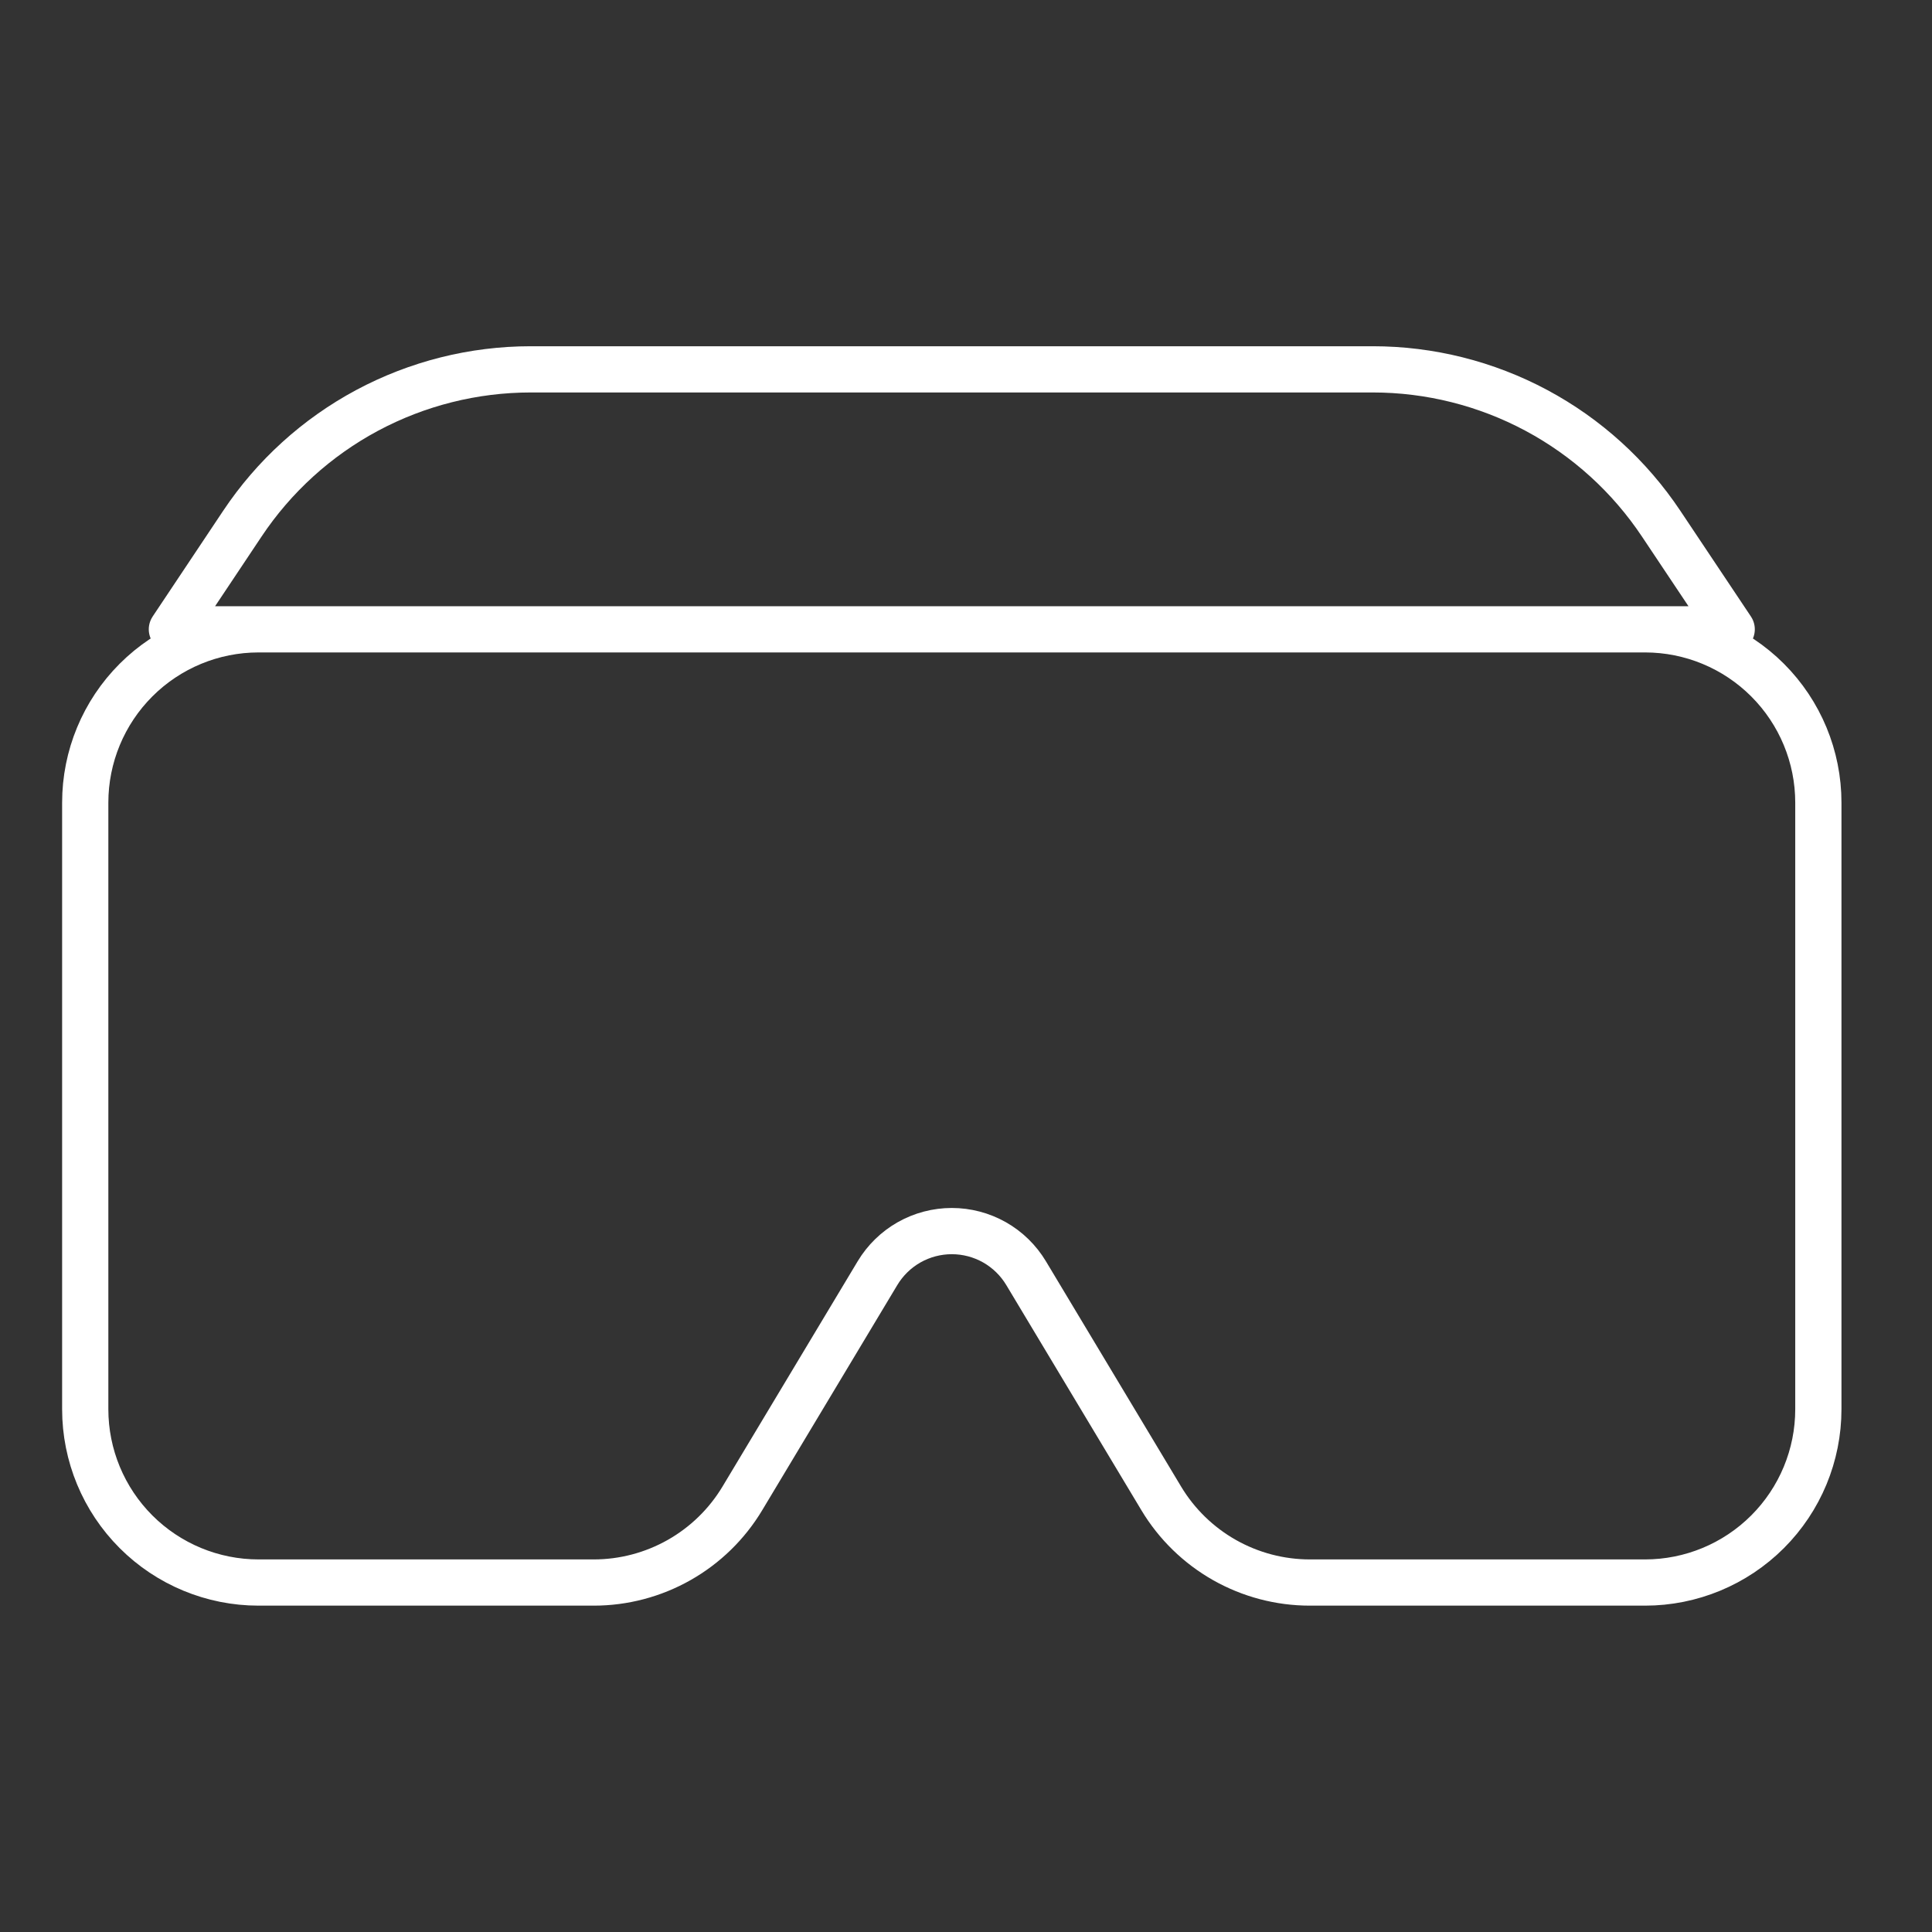 <svg width="68" height="68" viewBox="0 0 68 68" fill="none" xmlns="http://www.w3.org/2000/svg">
<rect x="0" y="0" width="68" height="68" fill="#333333" stroke="none"/>
<path d="M3 28.25C3 26.632 3.643 25.081 4.787 23.937C5.931 22.793 7.482 22.15 9.1 22.15H57.9C59.518 22.15 61.069 22.793 62.213 23.937C63.357 25.081 64 26.632 64 28.25V49.6C64 51.218 63.357 52.769 62.213 53.913C61.069 55.057 59.518 55.7 57.9 55.7H46.103C45.049 55.7 44.014 55.427 43.097 54.908C42.181 54.389 41.414 53.642 40.872 52.739L36.114 44.809C35.843 44.358 35.459 43.984 35.002 43.725C34.543 43.466 34.026 43.33 33.5 43.33C32.974 43.33 32.457 43.466 31.998 43.725C31.541 43.984 31.157 44.358 30.886 44.809L26.128 52.739C25.586 53.642 24.82 54.389 23.903 54.908C22.986 55.427 21.951 55.7 20.897 55.7H9.1C7.482 55.7 5.931 55.057 4.787 53.913C3.643 52.769 3 51.218 3 49.6V28.25ZM8.53 18.432C9.643 16.762 11.152 15.392 12.922 14.444C14.693 13.497 16.669 13.001 18.677 13H48.317C50.325 13 52.302 13.496 54.073 14.443C55.844 15.391 57.353 16.761 58.467 18.432L60.95 22.15H6.05L8.53 18.432V18.432Z" stroke="white" stroke-width="1.627" stroke-linecap="round" stroke-linejoin="round"/>
</svg>

